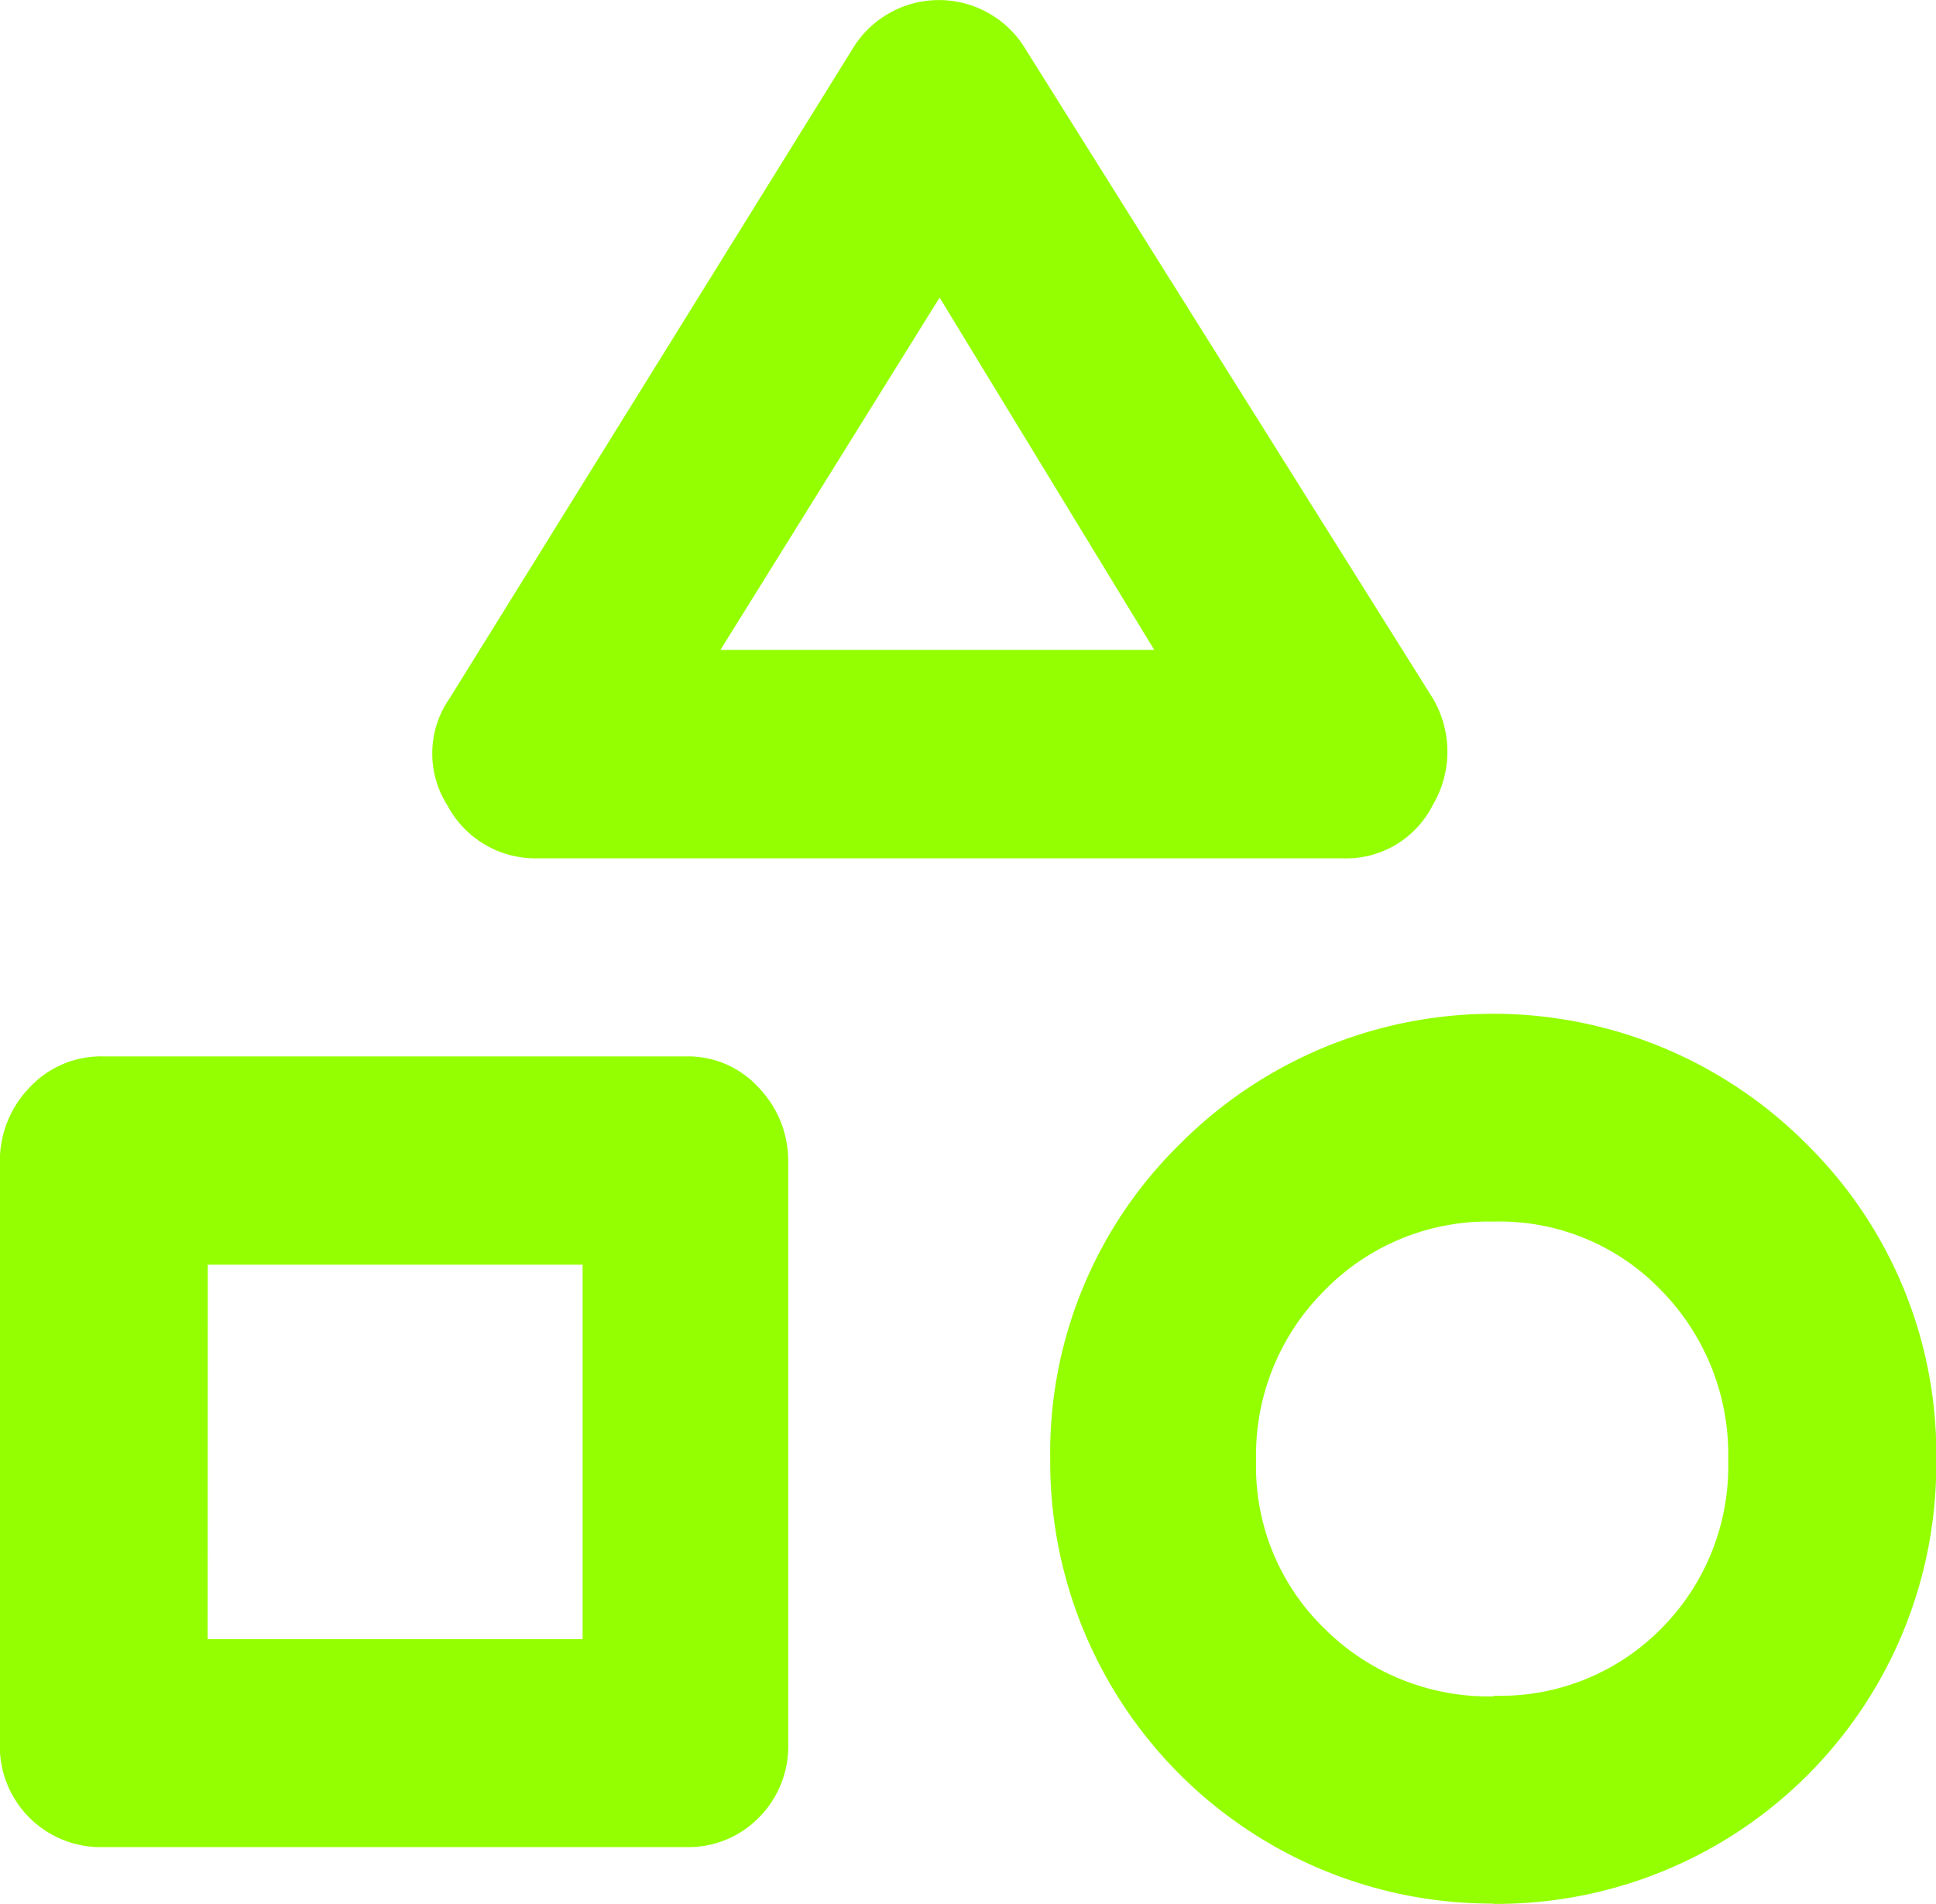 <svg xmlns="http://www.w3.org/2000/svg" width="15" height="14.755" viewBox="0 0 15 14.755">
  <path id="category_FILL0_wght700_GRAD200_opsz48" d="M69.166,180.651a.771.771,0,0,1-.7-.411.747.747,0,0,1,.019-.831l3.116-5.023a.782.782,0,0,1,1.348,0l3.151,5.023a.812.812,0,0,1,0,.831.75.75,0,0,1-.7.411Zm7.4,8.1a3.423,3.423,0,0,1-3.429-3.442,3.349,3.349,0,0,1,1-2.439,3.424,3.424,0,0,1,4.865,0,3.37,3.37,0,0,1,1,2.451,3.406,3.406,0,0,1-3.433,3.432Zm-10.762-.438a.781.781,0,0,1-.805-.805v-4.5a.817.817,0,0,1,.228-.579.757.757,0,0,1,.577-.243h4.516a.738.738,0,0,1,.559.243.817.817,0,0,1,.228.579v4.5a.782.782,0,0,1-.228.577.761.761,0,0,1-.559.228Zm10.77-1.173a1.749,1.749,0,0,0,1.3-.523,1.782,1.782,0,0,0,.516-1.3A1.816,1.816,0,0,0,77.872,184a1.736,1.736,0,0,0-1.3-.534,1.771,1.771,0,0,0-1.311.535,1.8,1.8,0,0,0-.529,1.32,1.748,1.748,0,0,0,.531,1.3A1.8,1.8,0,0,0,76.575,187.145Zm-9.965-.438h2.905V183.8H66.61Zm3.973-7.666h3.361l-1.663-2.73ZM72.281,179.041ZM69.516,183.8ZM76.569,185.324Z" transform="translate(-65 -174)" fill="#94FF00"/>
</svg>
